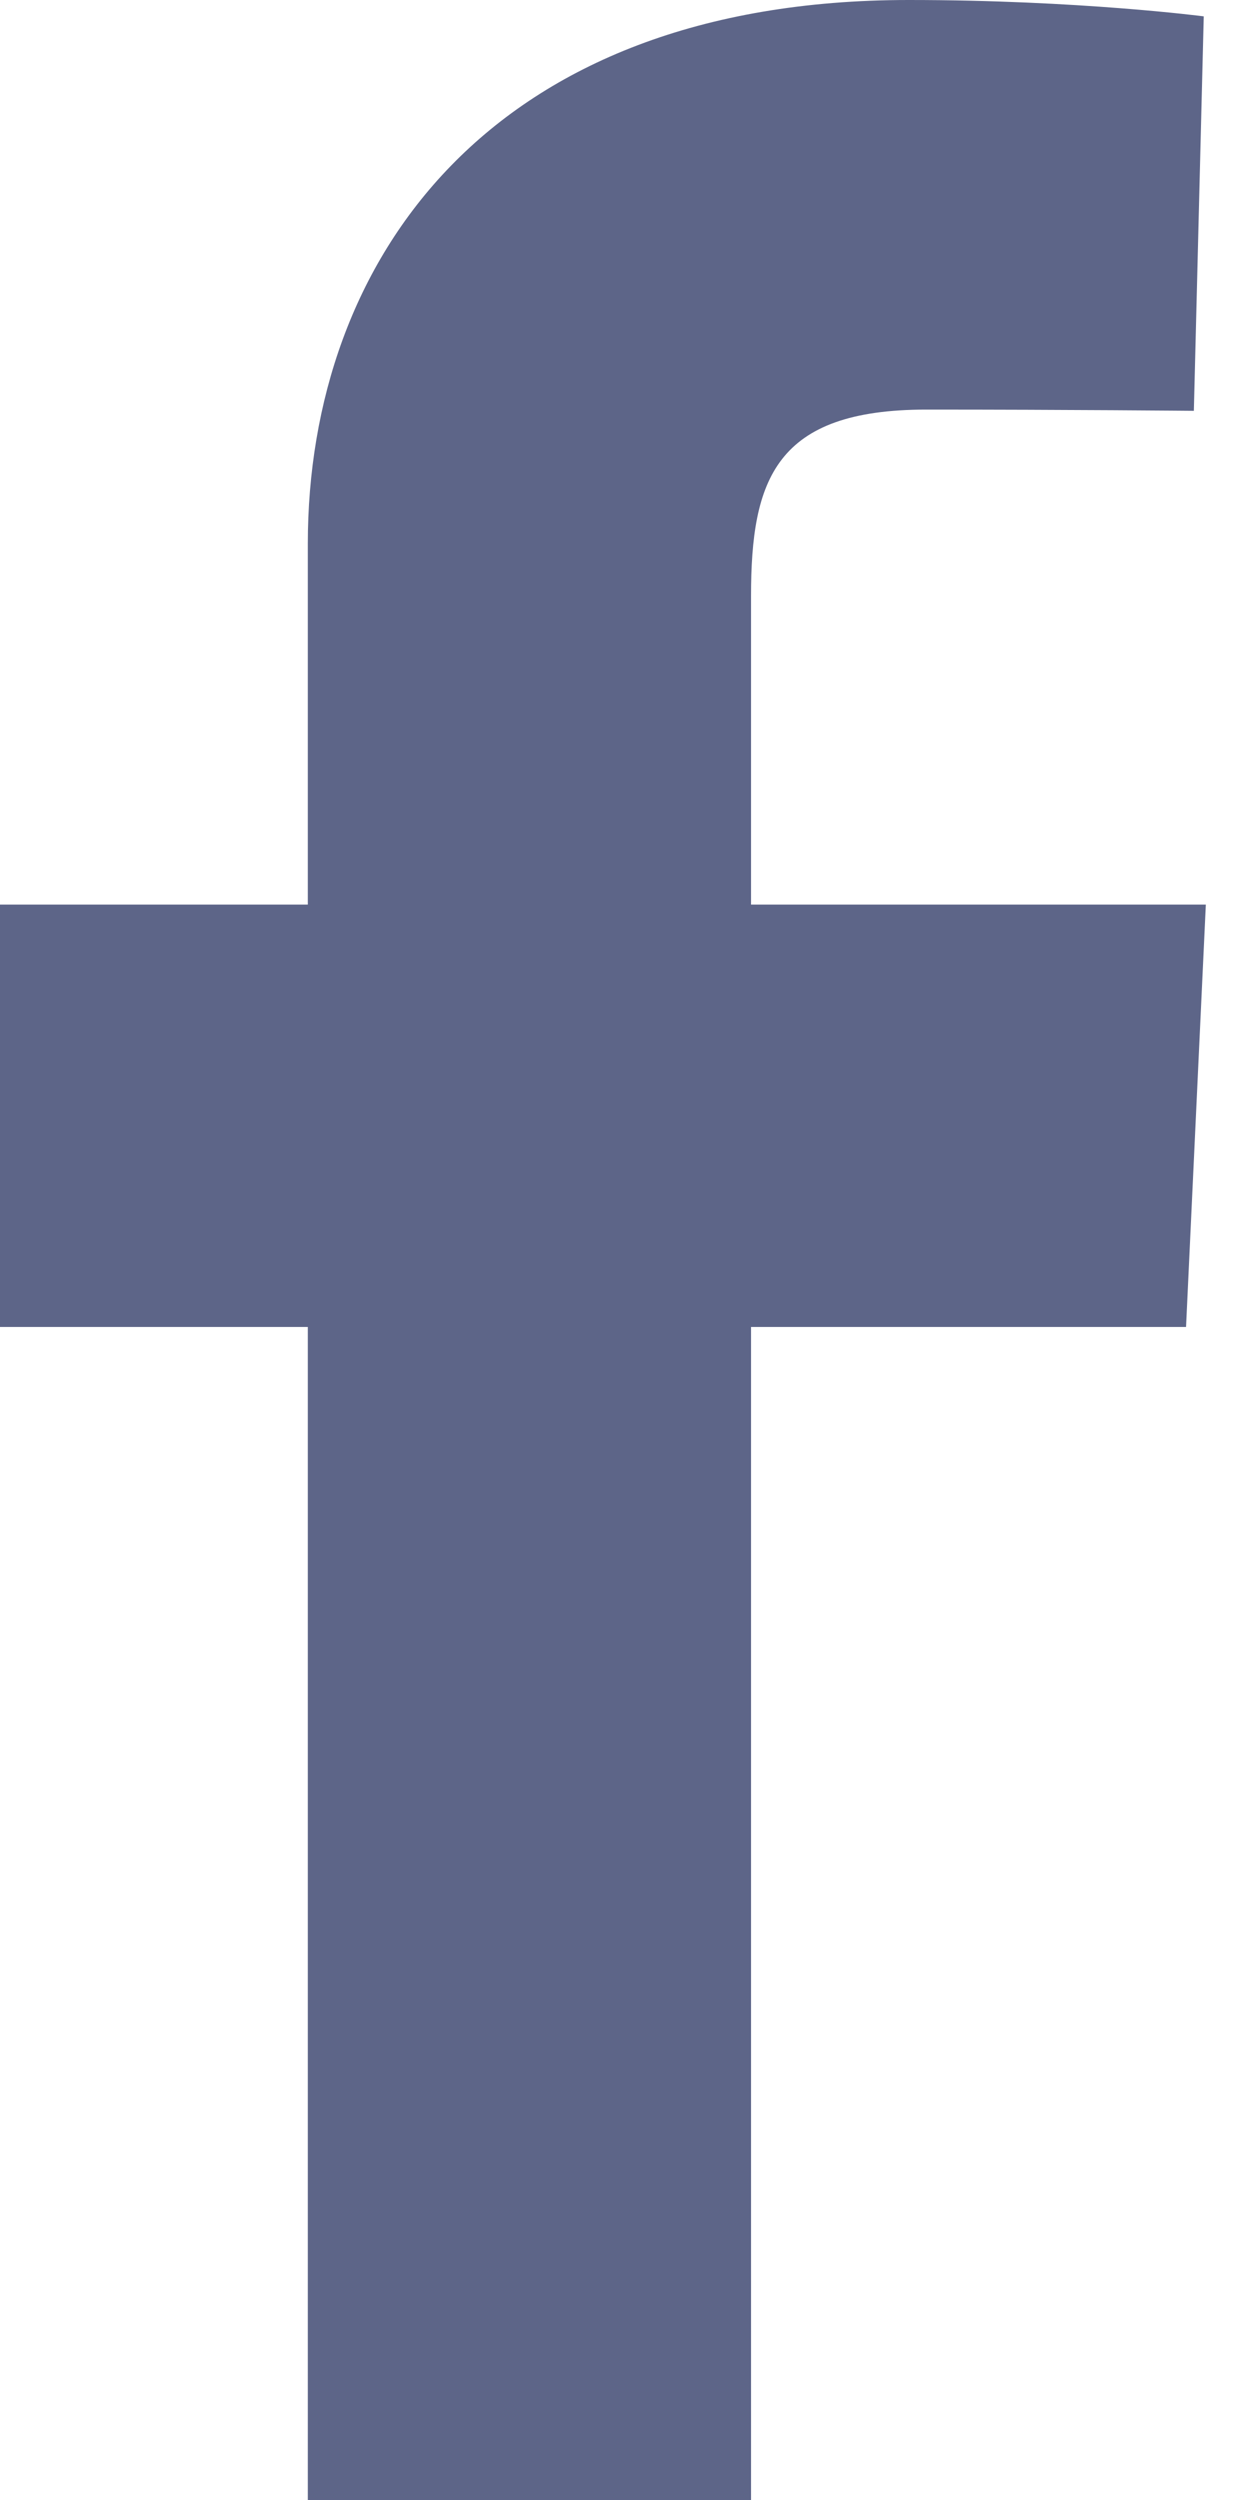 <svg width="12" height="24" viewBox="0 0 12 24" fill="none" xmlns="http://www.w3.org/2000/svg">
<g clip-path="url(#clip0_1067_1086)">
<path d="M2.955 24V12.739H0V8.684H2.955V5.221C2.955 2.499 4.701 0 8.723 0C10.352 0 11.556 0.157 11.556 0.157L11.461 3.944C11.461 3.944 10.233 3.932 8.893 3.932C7.442 3.932 7.21 4.605 7.21 5.723V8.684H11.576L11.386 12.739H7.21V24H2.955Z" fill="#5D6588"/>
</g>
<defs>
<clipPath id="clip0_1067_1086">
<rect width="11.576" height="24" fill="white"/>
</clipPath>
</defs>
</svg>
